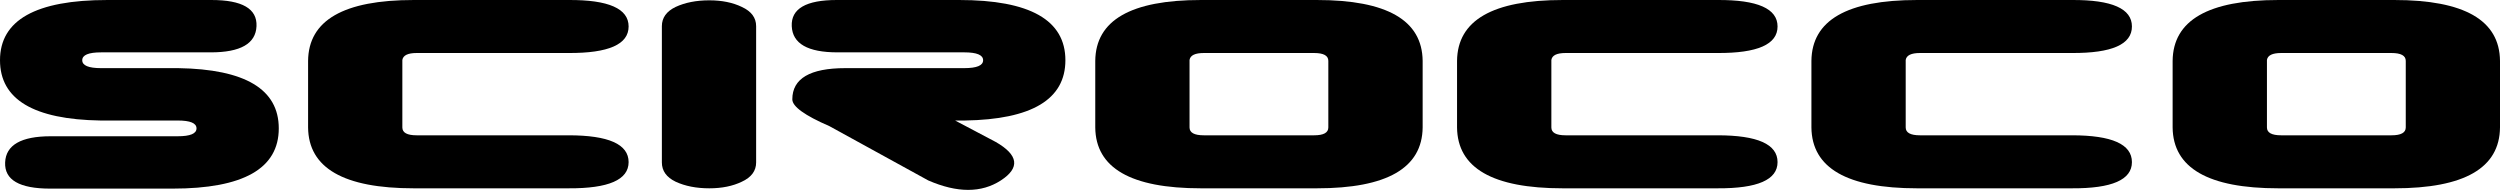 <?xml version="1.0" encoding="utf-8"?>
<!-- Generator: Adobe Illustrator 21.0.0, SVG Export Plug-In . SVG Version: 6.00 Build 0)  -->
<svg version="1.1" xmlns="http://www.w3.org/2000/svg" xmlns:xlink="http://www.w3.org/1999/xlink" x="0px" y="0px"
	 viewBox="0 0 1128.597 85.724" enable-background="new 0 0 1128.597 85.724" xml:space="preserve">
<g id="Hintergrund">
</g>
<g id="Hilfslinien_anzeigen">
</g>
<g id="Vordergrund">
	<g>
		<path fill-rule="evenodd" clip-rule="evenodd" d="M125.85,57.956c0,18.135-15.984,27.193-47.961,27.193H22.686
			c-13.919,0-20.706-3.933-20.372-11.818c0.334-7.876,7.225-11.819,20.638-11.819h57.25c5.683,0,8.511-1.183,8.511-3.556
			c0-2.375-2.828-3.549-8.511-3.549H45.389C15.127,53.927,0,44.859,0,27.196C0,9.068,16.156,0.002,48.484,0.002h46.94
			c13.927,0,20.715,3.934,20.372,11.817c-0.334,7.886-7.225,11.819-20.638,11.819H45.638c-5.673,0-8.511,1.183-8.511,3.558
			c0,2.373,2.837,3.564,8.511,3.564H80.46C110.731,31.231,125.85,40.308,125.85,57.956z"/>
		<path fill-rule="evenodd" clip-rule="evenodd" d="M186.795,85.011c-31.643,0-47.541-9.17-47.712-27.476V27.478
			c0.171-18.324,16.07-27.476,47.712-27.476h69.893c18.059-0.095,27.092,3.891,27.092,11.955c0,8.073-9.033,12.06-27.092,11.973
			h-68.599c-3.951,0-6.102,1.047-6.454,3.129v30.477c0,2.364,2.151,3.547,6.454,3.547h68.599c18.059,0,27.092,4.037,27.092,12.11
			c0,7.97-9.033,11.914-27.092,11.818H186.795z"/>
		<path fill-rule="evenodd" clip-rule="evenodd" d="M341.347,73.331c0,3.797-2.134,6.701-6.436,8.69
			c-4.123,1.997-9.025,2.99-14.708,2.99c-5.836,0-10.911-0.993-15.212-2.99c-4.122-1.989-6.196-4.894-6.196-8.69V11.819
			c0-3.795,2.074-6.693,6.196-8.682c4.302-1.996,9.376-2.991,15.212-2.991c5.683,0,10.584,0.995,14.708,2.991
			c4.302,1.989,6.436,4.886,6.436,8.682V73.331z"/>
		<path fill-rule="evenodd" clip-rule="evenodd" d="M480.961,27.196c0,17.663-15.136,26.731-45.398,27.211h-4.388l18.314,9.668
			c10.311,5.896,11.099,11.682,2.331,17.381c-8.775,5.691-19.686,5.691-32.765,0l-44.619-24.504
			c-11.167-4.833-16.755-8.871-16.755-12.093c0-9.401,7.997-14.099,23.981-14.099h53.643c5.673,0,8.511-1.191,8.511-3.564
			c0-2.375-2.837-3.558-8.511-3.558h-57.251c-13.404,0-20.286-3.934-20.629-11.819c-0.351-7.884,6.446-11.817,20.372-11.817h55.186
			C464.969,0.002,480.961,9.068,480.961,27.196z"/>
		<path fill-rule="evenodd" clip-rule="evenodd" d="M642.238,57.536c-0.189,18.306-16.097,27.476-47.739,27.476h-52.335
			c-31.643,0-47.541-9.17-47.721-27.476V27.478c0.18-18.324,16.079-27.476,47.721-27.476h52.335c31.643,0,47.55,9.153,47.739,27.476
			V57.536z M593.231,23.929h-49.782c-3.959,0-6.103,1.047-6.445,3.129v30.477c0,2.364,2.151,3.547,6.445,3.547h49.782
			c4.302,0,6.428-1.183,6.428-3.547V27.478C599.659,25.114,597.533,23.929,593.231,23.929z"/>
		<path fill-rule="evenodd" clip-rule="evenodd" d="M705.488,85.011c-31.643,0-47.532-9.17-47.721-27.476V27.478
			c0.189-18.324,16.078-27.476,47.721-27.476h69.884c18.066-0.095,27.083,3.891,27.083,11.955c0,8.073-9.017,12.06-27.083,11.973
			h-68.599c-3.96,0-6.102,1.047-6.428,3.129v30.477c0,2.364,2.143,3.547,6.428,3.547h68.599c18.066,0,27.083,4.037,27.083,12.11
			c0,7.97-9.017,11.914-27.083,11.818H705.488z"/>
		<path fill-rule="evenodd" clip-rule="evenodd" d="M865.464,85.011c-31.643,0-47.531-9.17-47.72-27.476V27.478
			c0.189-18.324,16.077-27.476,47.72-27.476h69.884c18.067-0.095,27.084,3.891,27.084,11.955c0,8.073-9.017,12.06-27.084,11.973
			H866.75c-3.959,0-6.101,1.047-6.444,3.129v30.477c0,2.364,2.159,3.547,6.444,3.547h68.598c18.067,0,27.084,4.037,27.084,12.11
			c0,7.97-9.017,11.914-27.084,11.818H865.464z"/>
		<path fill-rule="evenodd" clip-rule="evenodd" d="M1128.597,57.536c-0.171,18.306-16.061,27.476-47.703,27.476h-52.365
			c-31.627,0-47.533-9.17-47.722-27.476V27.478c0.188-18.324,16.095-27.476,47.722-27.476h52.365
			c31.642,0,47.532,9.153,47.703,27.476V57.536z M1079.609,23.929h-49.796c-3.942,0-6.101,1.047-6.427,3.129v30.477
			c0,2.364,2.143,3.547,6.427,3.547h49.796c4.285,0,6.444-1.183,6.444-3.547V27.478
			C1086.053,25.114,1083.894,23.929,1079.609,23.929z"/>
	</g>
</g>
</svg>
